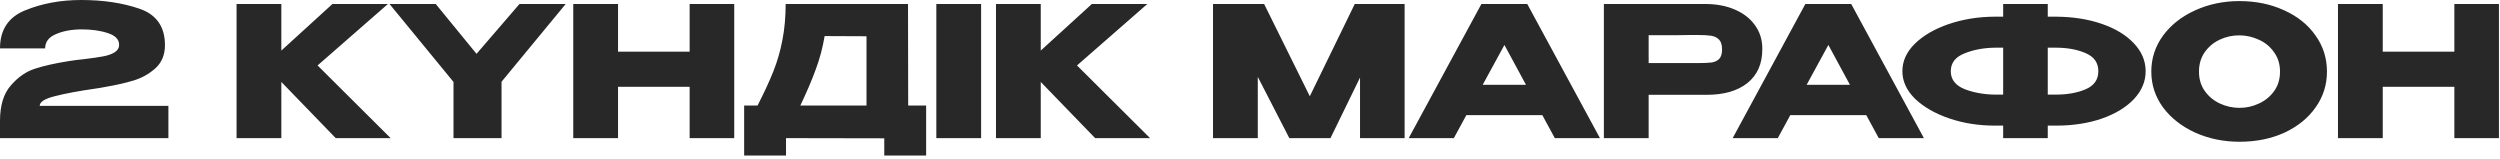 <?xml version="1.0" encoding="UTF-8"?> <svg xmlns="http://www.w3.org/2000/svg" width="331" height="21" viewBox="0 0 331 21" fill="none"><path d="M22.296 14.016V18.288H-9.76473e-05V16.008C-9.76473e-05 13.96 0.48 12.392 1.44 11.304C2.4 10.2 3.464 9.464 4.632 9.096C5.816 8.712 7.264 8.384 8.976 8.112C9.648 8 10.384 7.904 11.184 7.824C12.24 7.696 13.064 7.576 13.656 7.464C14.264 7.352 14.768 7.176 15.168 6.936C15.568 6.68 15.768 6.344 15.768 5.928C15.768 5.224 15.28 4.712 14.304 4.392C13.328 4.056 12.144 3.888 10.752 3.888C9.424 3.904 8.296 4.12 7.368 4.536C6.44 4.936 5.976 5.56 5.976 6.408H-9.76473e-05C-9.76473e-05 3.944 1.112 2.264 3.336 1.368C5.56 0.456 8.032 1.43051e-06 10.752 1.43051e-06C13.648 1.43051e-06 16.216 0.384 18.456 1.152C20.712 1.92 21.84 3.528 21.84 5.976C21.84 7.256 21.416 8.28 20.568 9.048C19.72 9.8 18.76 10.336 17.688 10.656C16.632 10.976 15.448 11.248 14.136 11.472L13.368 11.616C13.288 11.616 13.032 11.656 12.6 11.736C10.472 12.04 8.712 12.368 7.32 12.72C5.944 13.056 5.256 13.488 5.256 14.016H22.296ZM42.049 8.664L51.721 18.288H44.449L37.249 10.848V18.288H31.321V0.528H37.249V6.696L44.017 0.528H51.361L42.049 8.664ZM68.78 0.528H74.9L66.404 10.824V18.288H60.044V10.848L51.572 0.528H57.692L63.092 7.128L68.78 0.528ZM81.828 6.84H91.308V0.528H97.212V18.288H91.308V11.496H81.828V18.288H75.9V0.528H81.828V6.84ZM120.245 13.968H122.621V20.592H117.077V18.312L104.069 18.288V20.592H98.525V13.968H100.301C101.165 12.288 101.861 10.784 102.389 9.456C102.917 8.128 103.317 6.744 103.589 5.304C103.877 3.848 104.021 2.256 104.021 0.528H120.221L120.245 13.968ZM109.181 4.776C108.925 6.312 108.533 7.784 108.005 9.192C107.493 10.6 106.813 12.192 105.965 13.968H114.725V4.8L109.181 4.776ZM129.898 18.288H123.97V0.528H129.898V18.288ZM142.596 8.664L152.268 18.288H144.996L137.796 10.848V18.288H131.868V0.528H137.796V6.696L144.564 0.528H151.908L142.596 8.664ZM185.971 0.528V18.288H180.067V10.272L176.155 18.288H170.707L166.531 10.176V18.288H160.603V0.528H167.371L173.419 12.744L179.371 0.528H185.971ZM211.834 18.288H205.858L204.202 15.24H194.146L192.49 18.288H186.514L196.138 0.528H202.21L211.834 18.288ZM199.186 5.952L196.306 11.232H202.042L199.186 5.952ZM225.769 0.528C227.257 0.528 228.569 0.776 229.705 1.272C230.857 1.768 231.745 2.464 232.369 3.36C233.009 4.24 233.329 5.264 233.329 6.432V6.528C233.329 8.448 232.673 9.936 231.361 10.992C230.049 12.032 228.257 12.552 225.985 12.552H218.281V18.288H212.353V0.528H225.769ZM224.713 8.352C225.545 8.352 226.161 8.328 226.561 8.28C226.977 8.232 227.321 8.08 227.593 7.824C227.865 7.568 228.001 7.144 228.001 6.552C228.001 5.944 227.865 5.504 227.593 5.232C227.321 4.96 226.969 4.792 226.537 4.728C226.105 4.664 225.497 4.632 224.713 4.632H223.921C223.601 4.632 223.041 4.64 222.241 4.656C221.441 4.656 220.121 4.656 218.281 4.656V8.352H224.689H224.713ZM254.725 18.288H248.749L247.093 15.24H237.037L235.381 18.288H229.405L239.029 0.528H245.101L254.725 18.288ZM242.077 5.952L239.197 11.232H244.933L242.077 5.952ZM284.083 9.432C284.083 10.776 283.571 12 282.547 13.104C281.523 14.192 280.107 15.056 278.299 15.696C276.491 16.32 274.467 16.632 272.227 16.632H271.123V18.288H265.219V16.632H264.283H264.139H264.115C261.955 16.632 259.939 16.312 258.067 15.672C256.195 15.032 254.691 14.168 253.555 13.08C252.435 11.976 251.875 10.76 251.875 9.432C251.875 8.088 252.427 6.872 253.531 5.784C254.651 4.696 256.139 3.832 257.995 3.192C259.867 2.552 261.883 2.224 264.043 2.208H265.219V0.528H271.123V2.208H272.227C274.483 2.224 276.507 2.544 278.299 3.168C280.107 3.792 281.523 4.656 282.547 5.76C283.571 6.848 284.083 8.072 284.083 9.432ZM265.219 12.528V6.312H264.331C262.763 6.312 261.363 6.56 260.131 7.056C258.899 7.536 258.283 8.328 258.283 9.432C258.283 10.52 258.899 11.312 260.131 11.808C261.379 12.288 262.779 12.528 264.331 12.528H265.219ZM272.155 12.528C273.723 12.528 275.059 12.288 276.163 11.808C277.267 11.328 277.819 10.536 277.819 9.432C277.819 8.312 277.259 7.512 276.139 7.032C275.035 6.552 273.707 6.312 272.155 6.312H271.123V12.528H272.155ZM296.497 0.144C298.689 0.144 300.665 0.552 302.425 1.368C304.201 2.168 305.585 3.28 306.577 4.704C307.585 6.112 308.089 7.704 308.089 9.48C308.089 11.24 307.585 12.824 306.577 14.232C305.585 15.64 304.209 16.752 302.449 17.568C300.689 18.368 298.713 18.768 296.521 18.768C294.409 18.768 292.457 18.368 290.665 17.568C288.873 16.752 287.449 15.64 286.393 14.232C285.353 12.808 284.833 11.224 284.833 9.48C284.833 7.72 285.353 6.128 286.393 4.704C287.449 3.28 288.865 2.168 290.641 1.368C292.433 0.552 294.385 0.144 296.497 0.144ZM296.521 14.28C297.417 14.28 298.273 14.088 299.089 13.704C299.921 13.32 300.593 12.768 301.105 12.048C301.617 11.328 301.873 10.472 301.873 9.48C301.873 8.488 301.609 7.632 301.081 6.912C300.569 6.176 299.897 5.624 299.065 5.256C298.233 4.872 297.369 4.68 296.473 4.68C295.561 4.68 294.697 4.872 293.881 5.256C293.065 5.64 292.401 6.2 291.889 6.936C291.393 7.656 291.145 8.504 291.145 9.48C291.145 10.472 291.401 11.328 291.913 12.048C292.425 12.768 293.089 13.32 293.905 13.704C294.737 14.088 295.609 14.28 296.521 14.28ZM315.476 6.84H324.956V0.528H330.86V18.288H324.956V11.496H315.476V18.288H309.548V0.528H315.476V6.84Z" fill="#282828"></path></svg> 